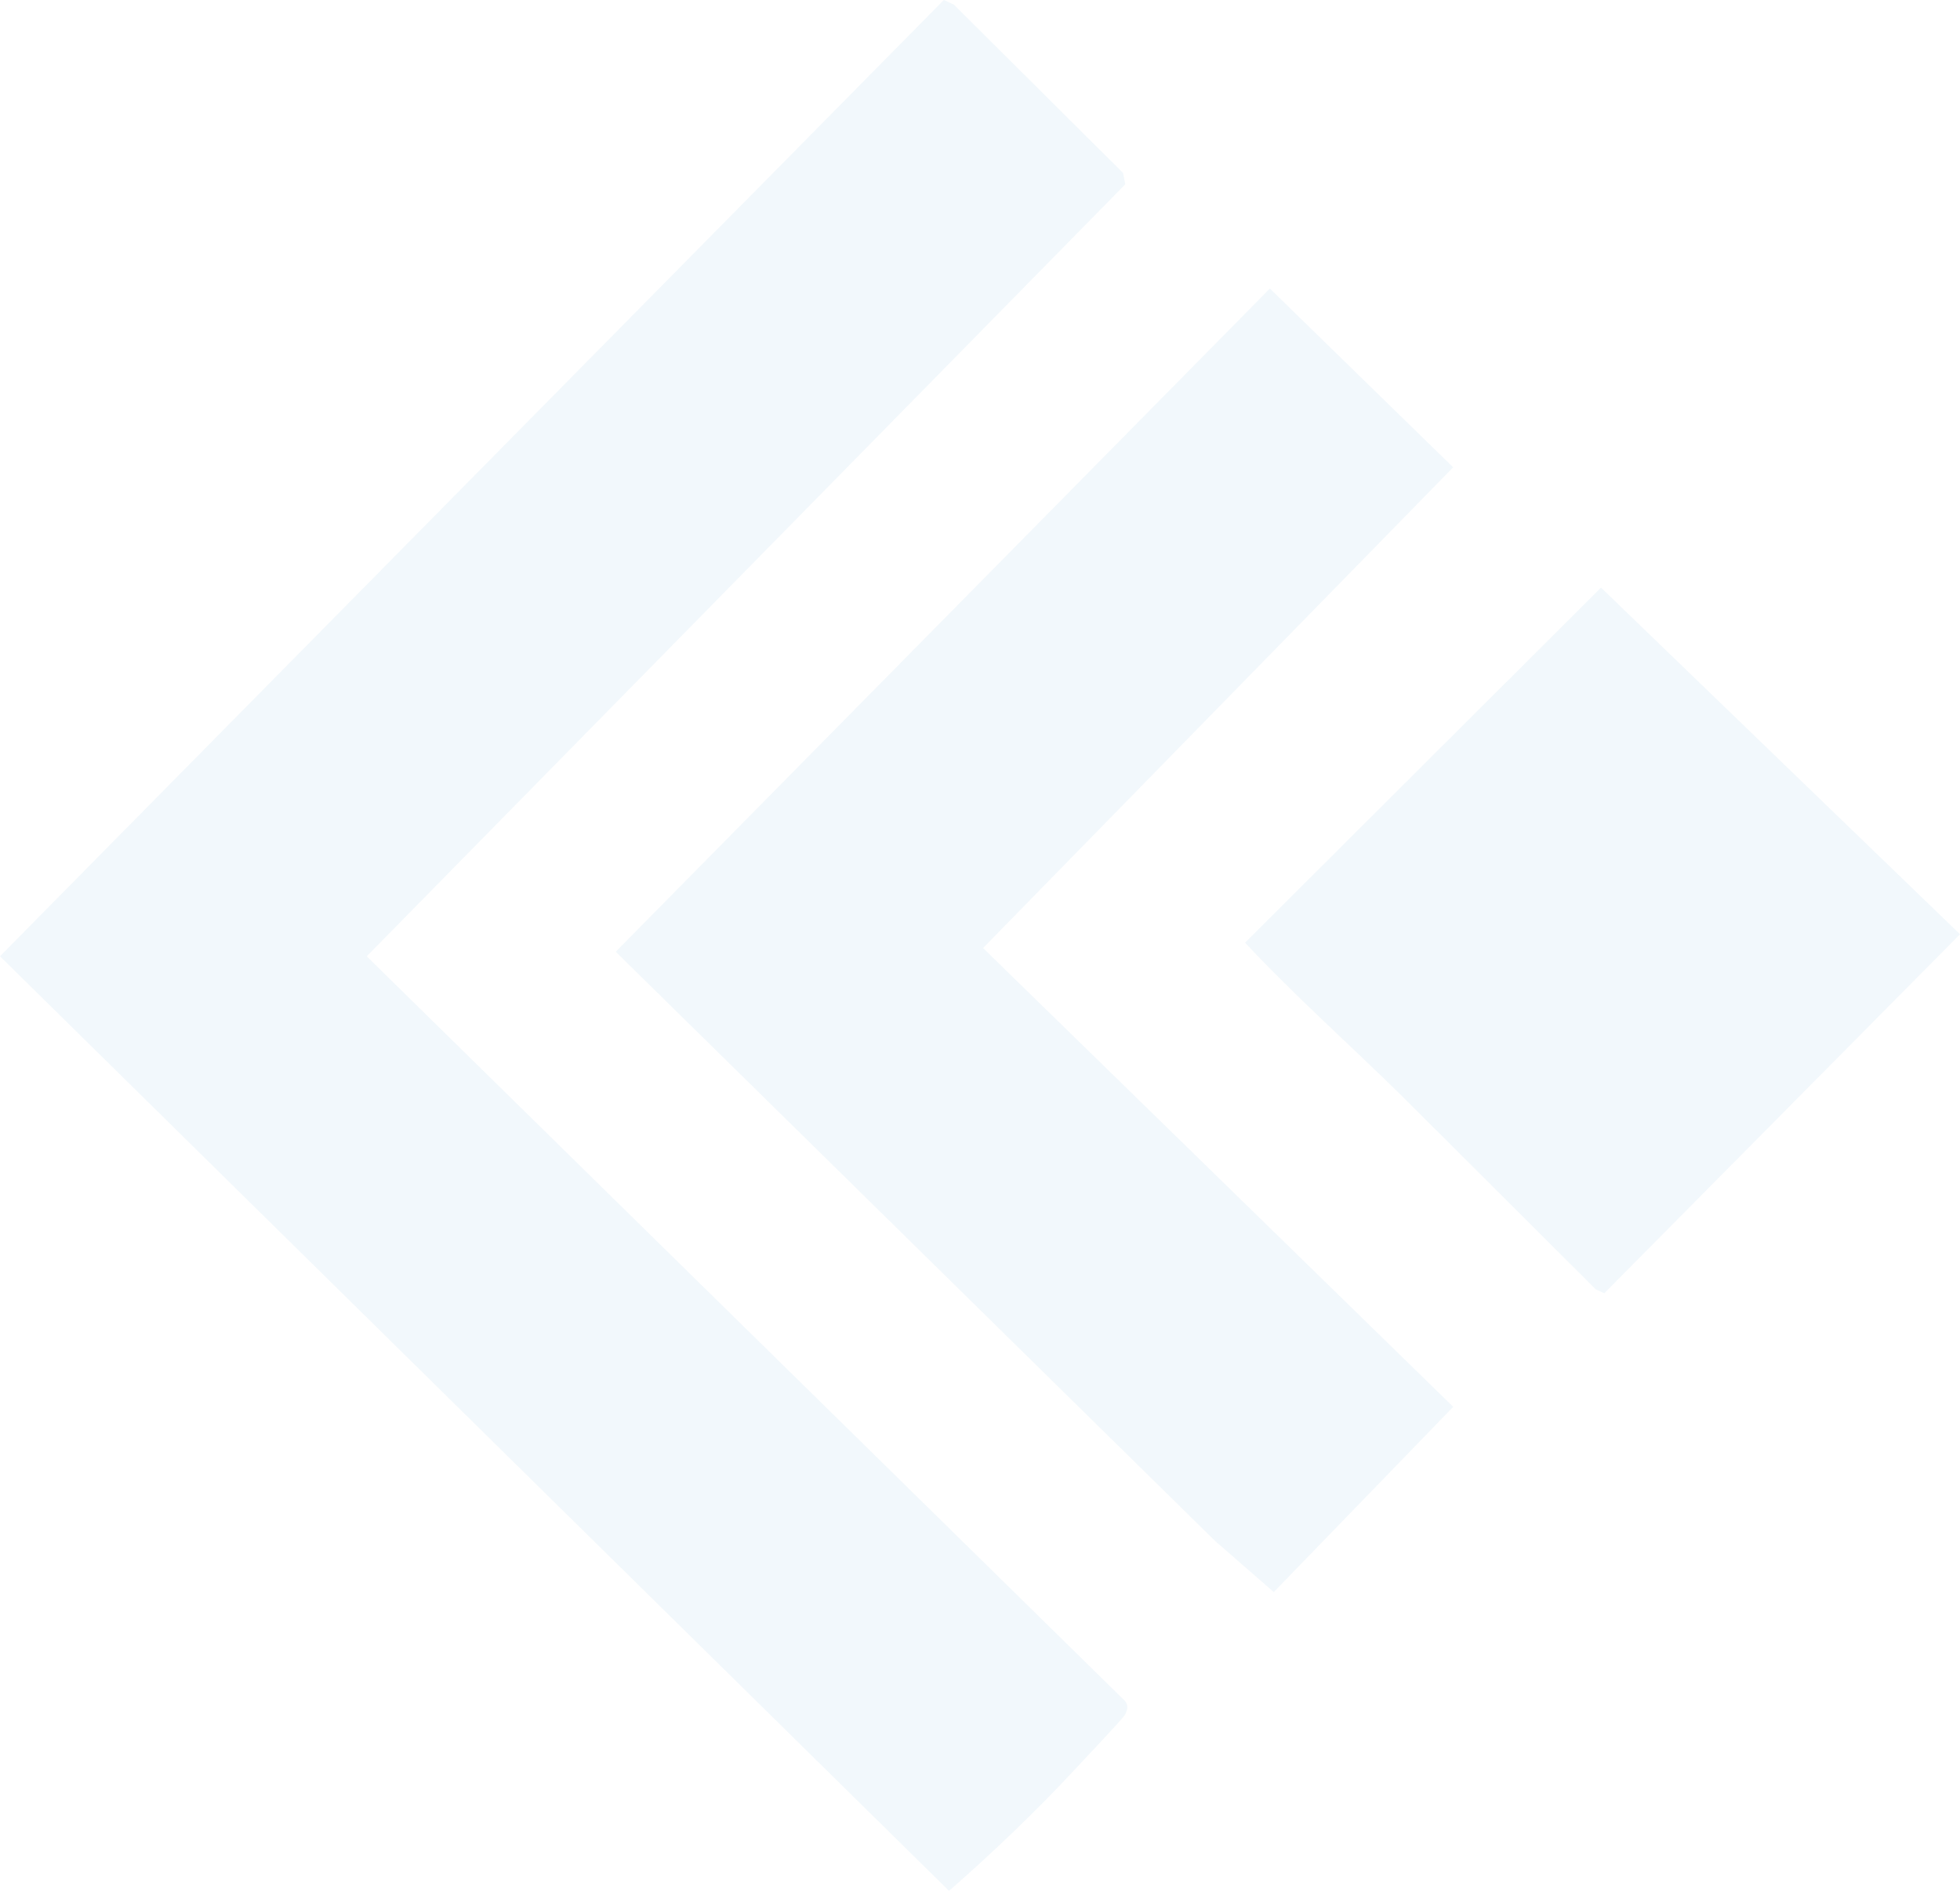 <svg width="397" height="383" viewBox="0 0 397 383" fill="none" xmlns="http://www.w3.org/2000/svg">
<g opacity="0.66">
<g opacity="0.1">
<path d="M193.208 0.946L227.466 35.021L227.925 37.336L74.282 193.701L227.902 344.569C228.618 345.555 228.366 346.271 227.902 347.28C227.587 347.962 219.283 356.707 217.798 358.317C209.844 366.908 200.944 375.355 192.233 383L-5.35085e-05 193.695L191.179 -0.006L193.208 0.94L193.208 0.946Z" fill="#368FC6"/>
<path d="M246.097 312.099L124.719 192.778L257.215 58.448L294.339 94.656L199.122 192.027L294.35 284.958L258.006 322.477L246.097 312.099Z" fill="#368FC6"/>
<path d="M283.949 221.982C273.41 211.621 262.309 201.758 252.189 190.944L324.288 119.023L397 189.236L324.953 261.949L323.216 261.152L283.949 221.982Z" fill="#368FC6"/>
</g>
</g>
</svg>

